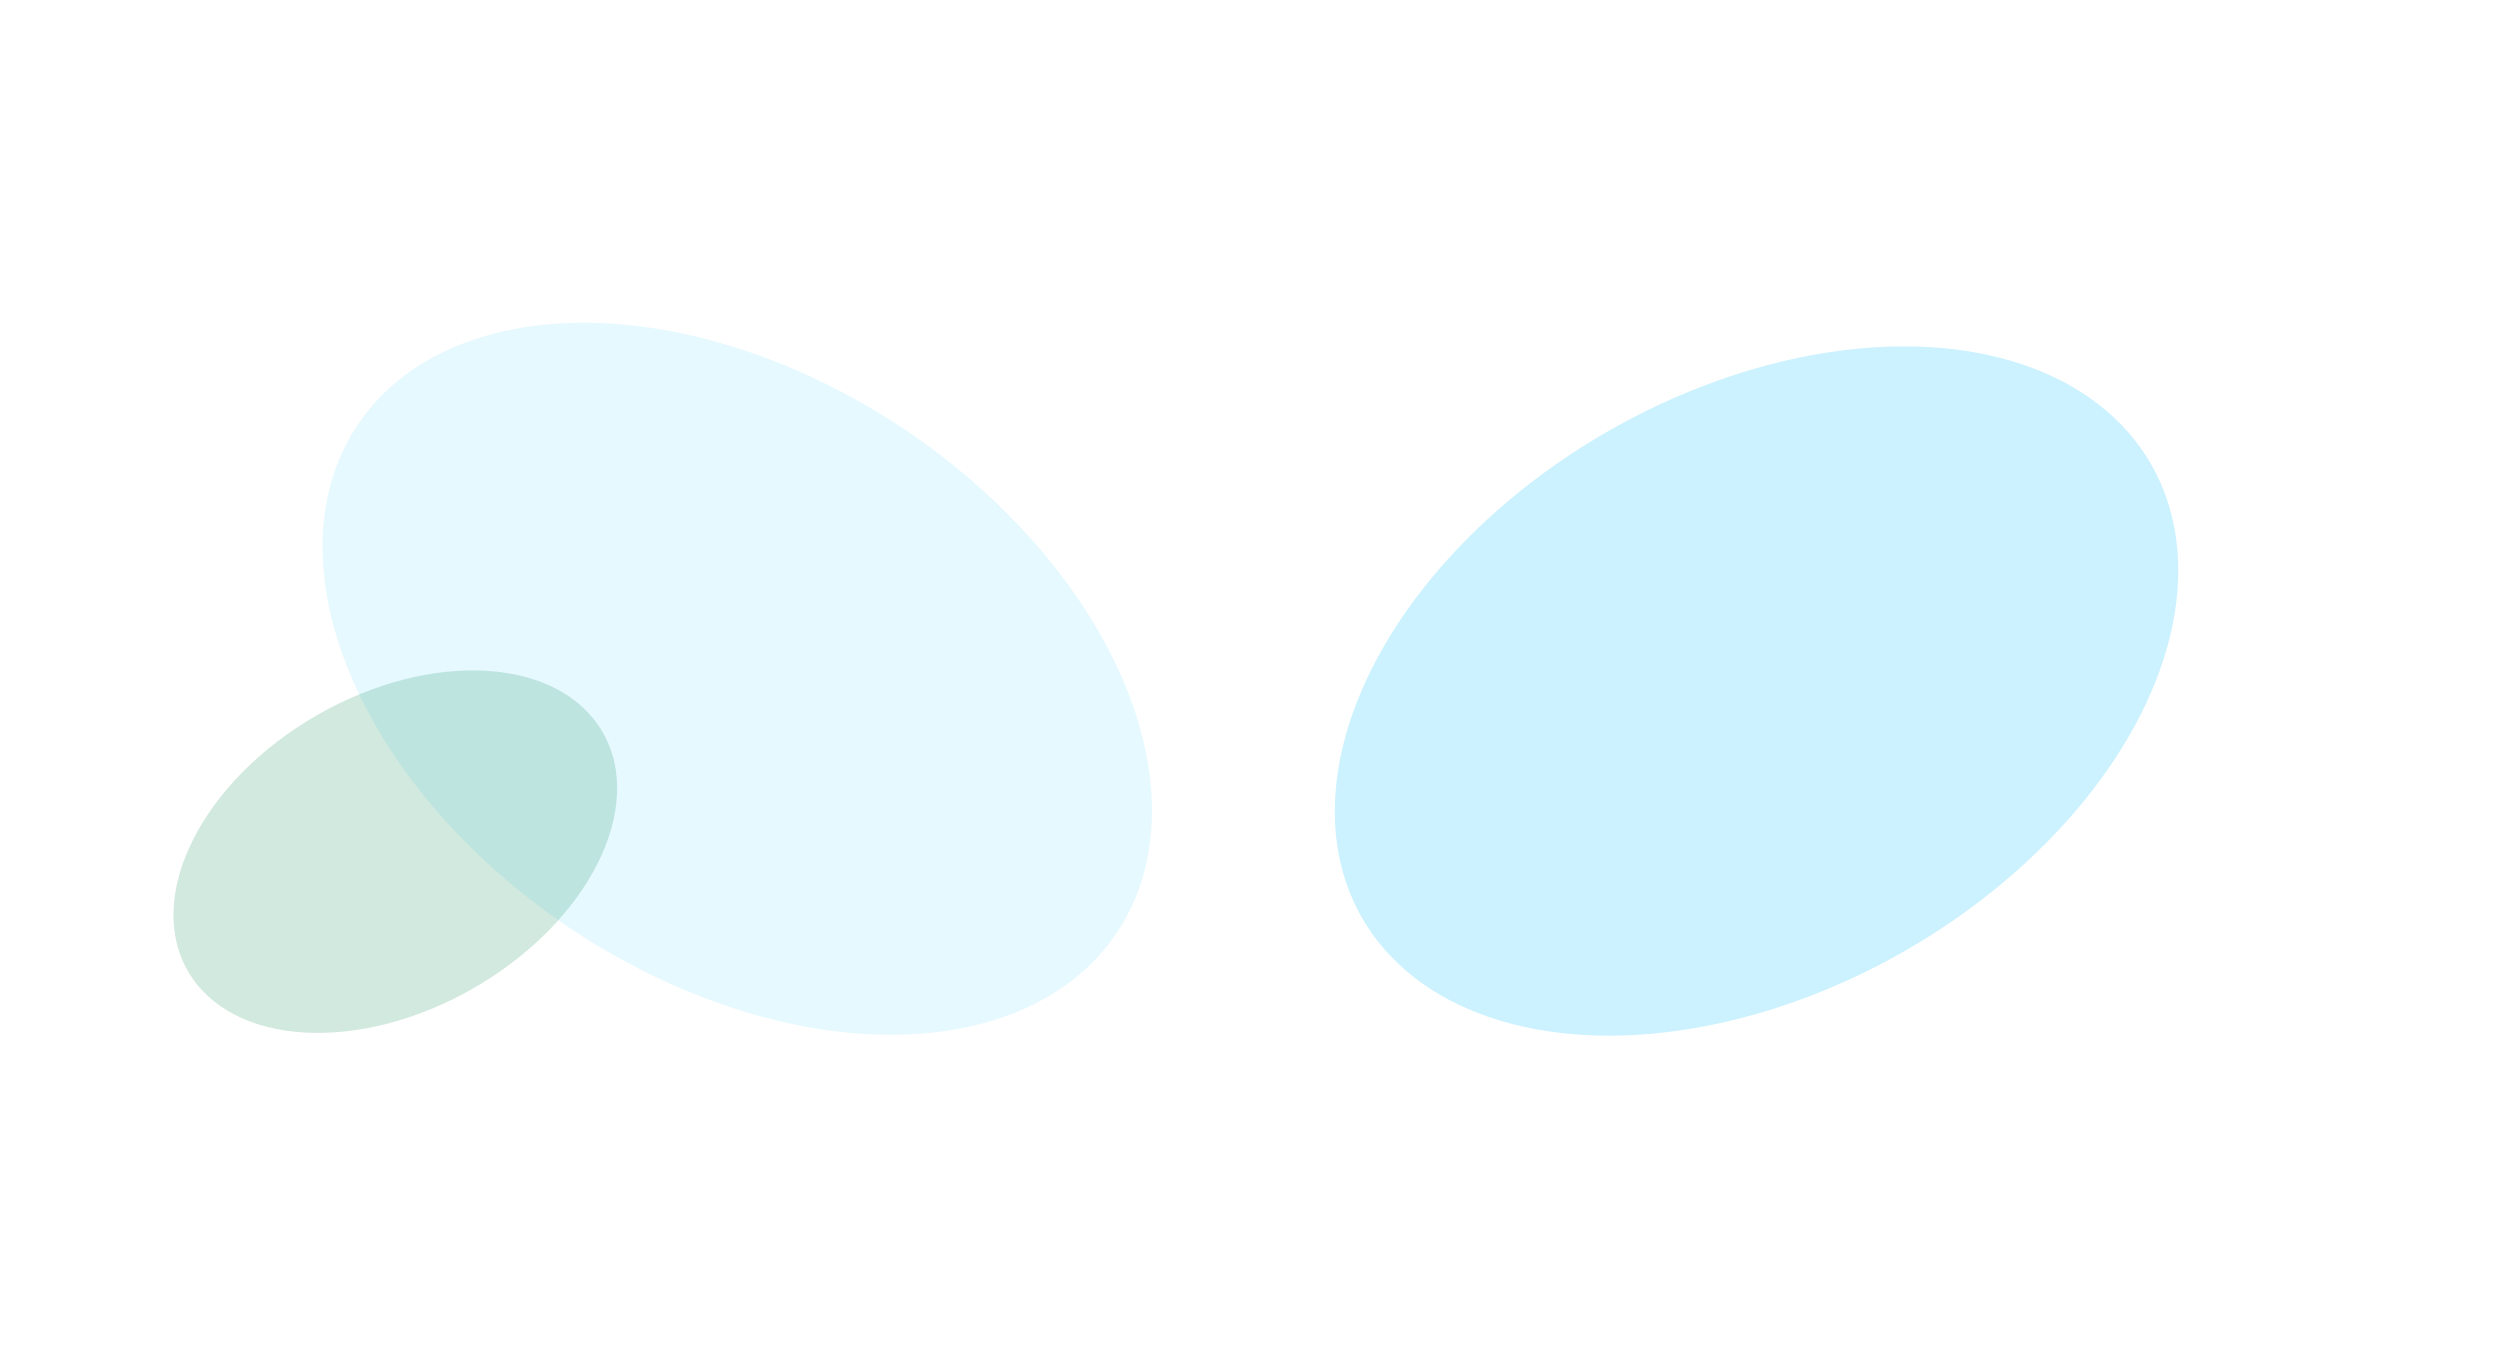 <?xml version="1.0" encoding="UTF-8"?> <svg xmlns="http://www.w3.org/2000/svg" width="1783" height="968" viewBox="0 0 1783 968" fill="none"><g opacity="0.1" filter="url(#filter0_f_8106_20590)"><ellipse cx="525.809" cy="484.096" rx="214.17" ry="325.717" transform="rotate(-56.227 525.809 484.096)" fill="#00bffd"></ellipse></g><g opacity="0.2" filter="url(#filter1_f_8106_20590)"><ellipse cx="1252.76" cy="492.843" rx="213.416" ry="324.57" transform="rotate(60.087 1252.76 492.843)" fill="#00bffd"></ellipse></g><g opacity="0.2" filter="url(#filter2_f_8106_20590)"><ellipse cx="281.921" cy="607.403" rx="112.234" ry="170.69" transform="rotate(60.087 281.921 607.403)" fill="#1e905d"></ellipse></g><defs><filter id="filter0_f_8106_20590" x="0.542" y="0.747" width="1050.53" height="966.698" filterUnits="userSpaceOnUse" color-interpolation-filters="sRGB"><feFlood flood-opacity="0" result="BackgroundImageFix"></feFlood><feBlend mode="normal" in="SourceGraphic" in2="BackgroundImageFix" result="shape"></feBlend><feGaussianBlur stdDeviation="114.711" result="effect1_foregroundBlur_8106_20590"></feGaussianBlur></filter><filter id="filter1_f_8106_20590" x="723.275" y="18.426" width="1058.97" height="948.832" filterUnits="userSpaceOnUse" color-interpolation-filters="sRGB"><feFlood flood-opacity="0" result="BackgroundImageFix"></feFlood><feBlend mode="normal" in="SourceGraphic" in2="BackgroundImageFix" result="shape"></feBlend><feGaussianBlur stdDeviation="114.307" result="effect1_foregroundBlur_8106_20590"></feGaussianBlur></filter><filter id="filter2_f_8106_20590" x="3.466" y="357.91" width="556.907" height="498.989" filterUnits="userSpaceOnUse" color-interpolation-filters="sRGB"><feFlood flood-opacity="0" result="BackgroundImageFix"></feFlood><feBlend mode="normal" in="SourceGraphic" in2="BackgroundImageFix" result="shape"></feBlend><feGaussianBlur stdDeviation="60.113" result="effect1_foregroundBlur_8106_20590"></feGaussianBlur></filter></defs></svg>